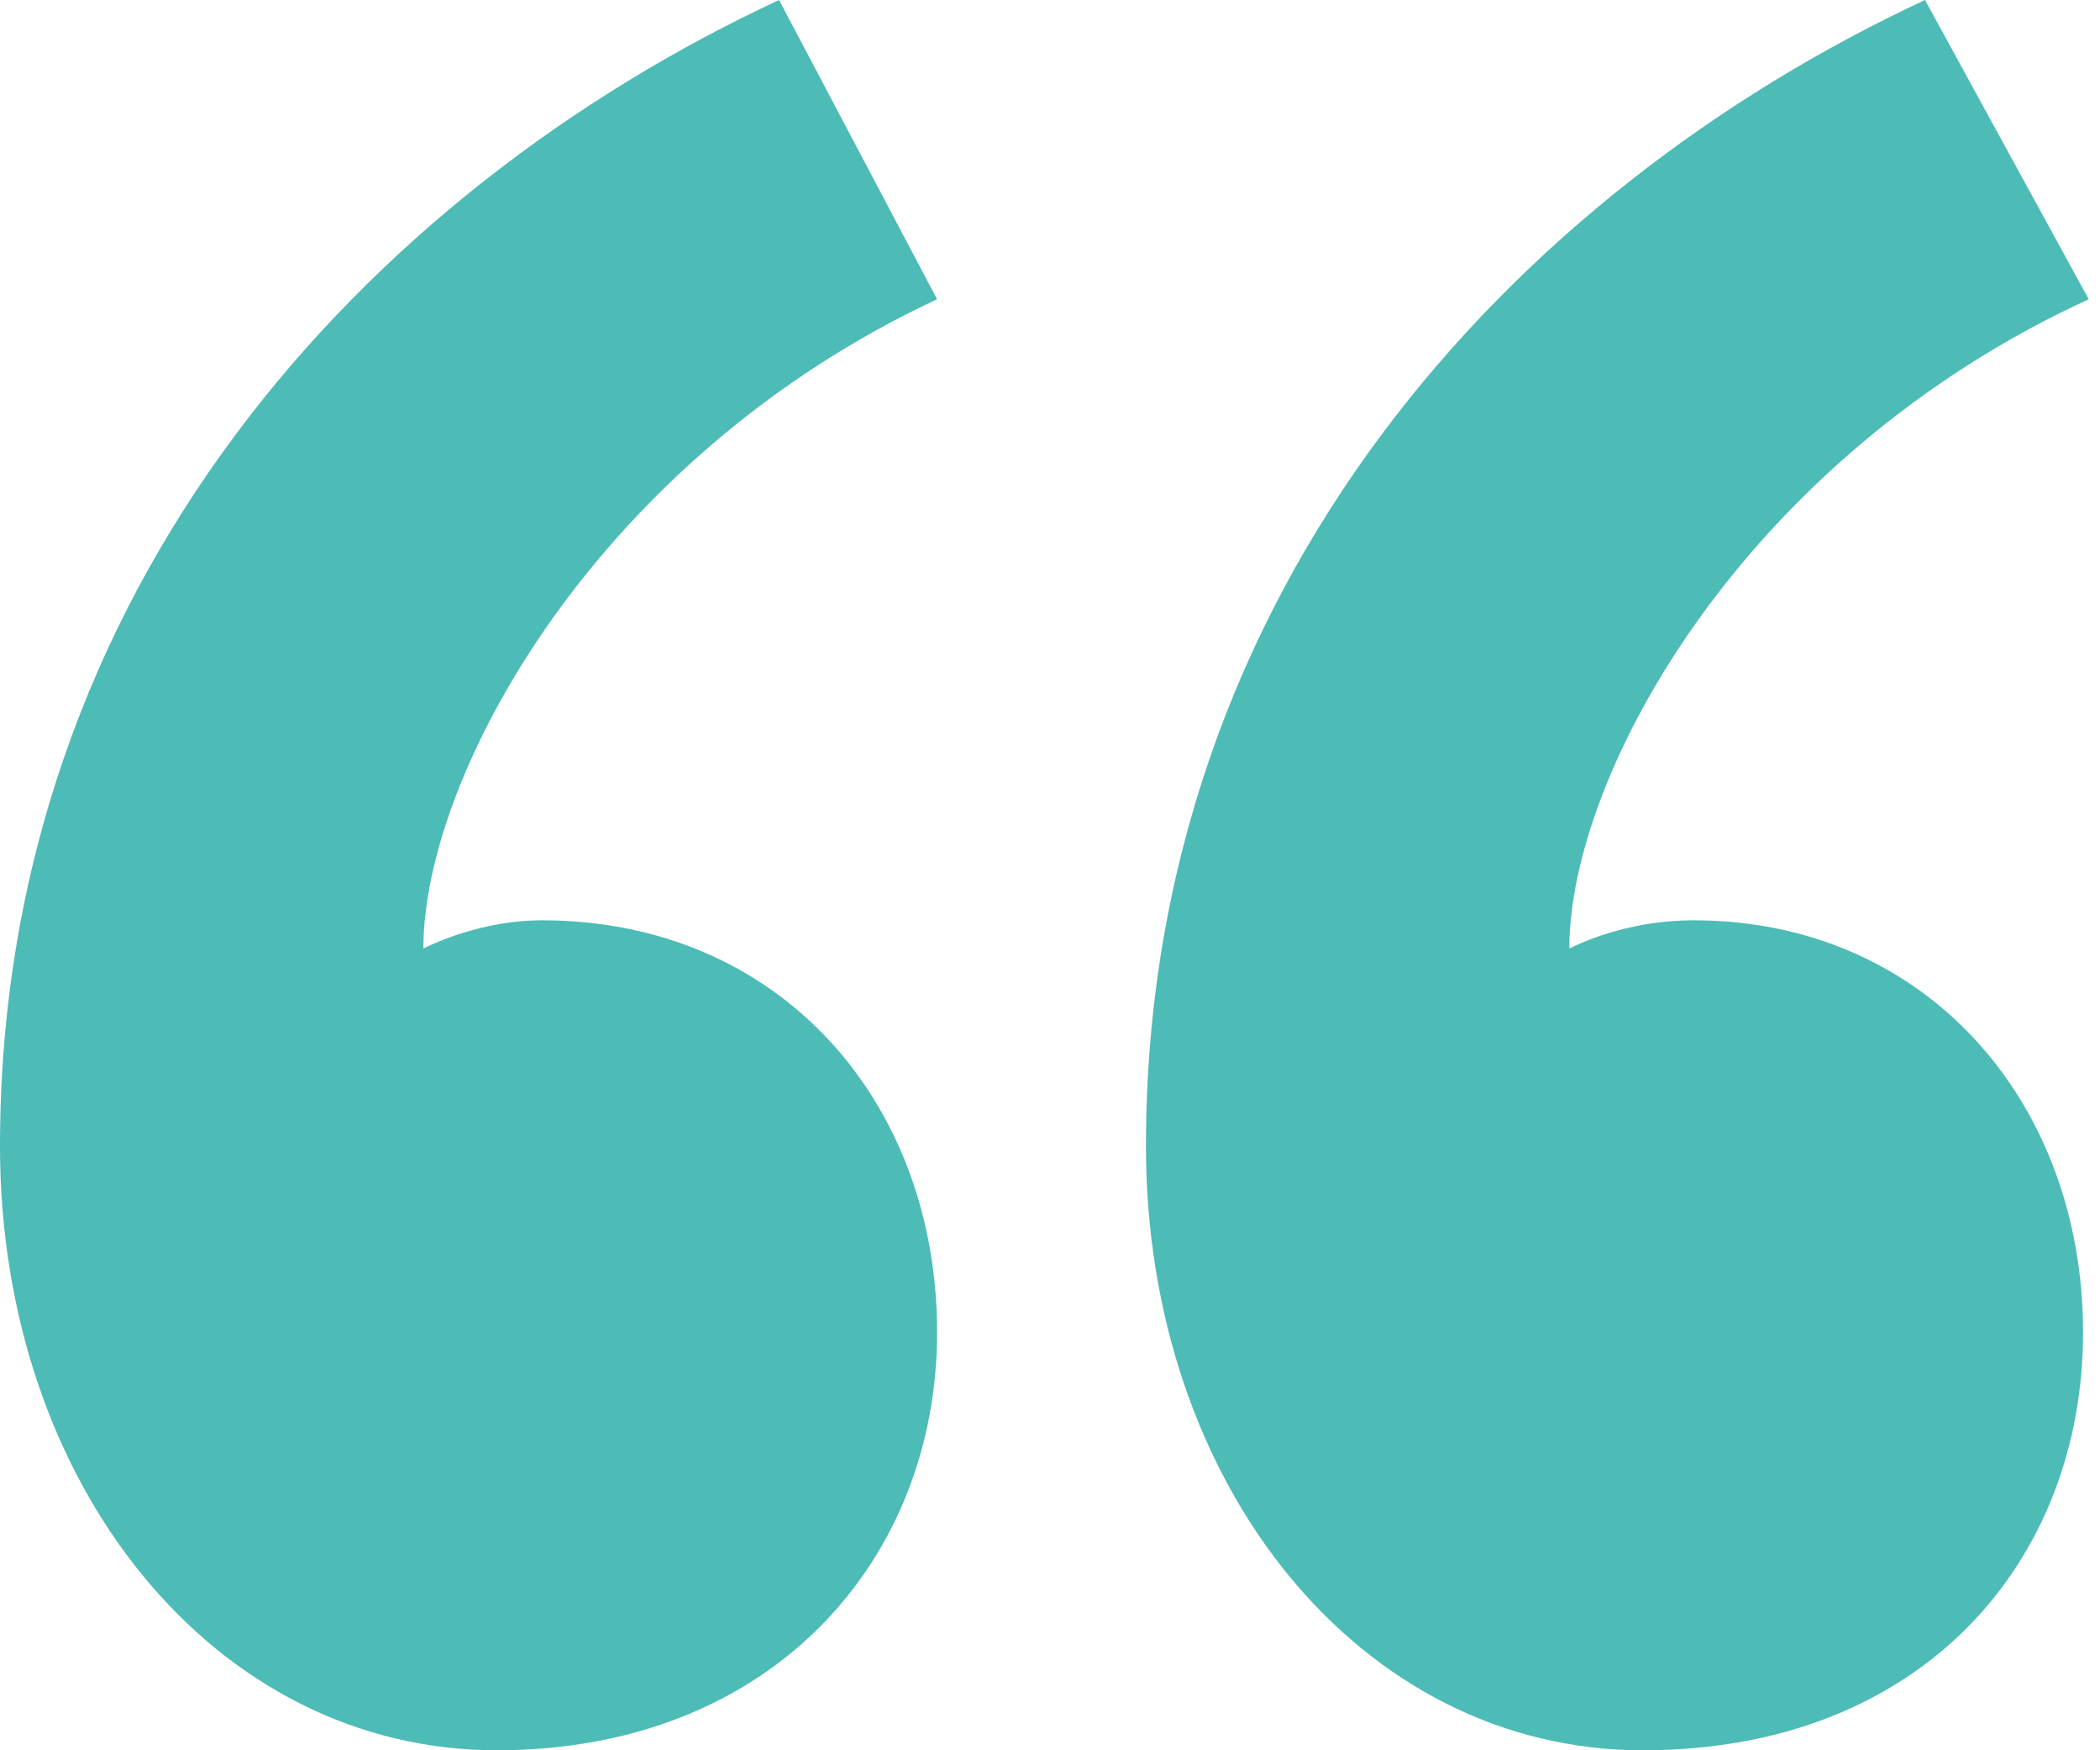 <svg width="72" height="60" viewBox="0 0 72 60" fill="none" xmlns="http://www.w3.org/2000/svg">
<path d="M32.129 10.258L26.71 0C12.581 6.581 0 20.129 0 39.29C0 50.903 7.355 60 17.032 60C26.516 60 32.129 53.419 32.129 45.677C32.129 37.742 26.71 31.548 18.581 31.548C16.839 31.548 15.29 32.129 14.516 32.516C14.516 26.516 20.516 15.677 32.129 10.258ZM71.613 10.258L66 0C51.871 6.581 39.29 20.129 39.29 39.29C39.29 50.903 46.645 60 56.323 60C66 60 71.419 53.419 71.419 45.677C71.419 37.742 66 31.548 58.065 31.548C56.129 31.548 54.581 32.129 53.806 32.516C53.806 26.516 59.806 15.677 71.613 10.258Z" fill="#4DBBB6"/>
</svg>
